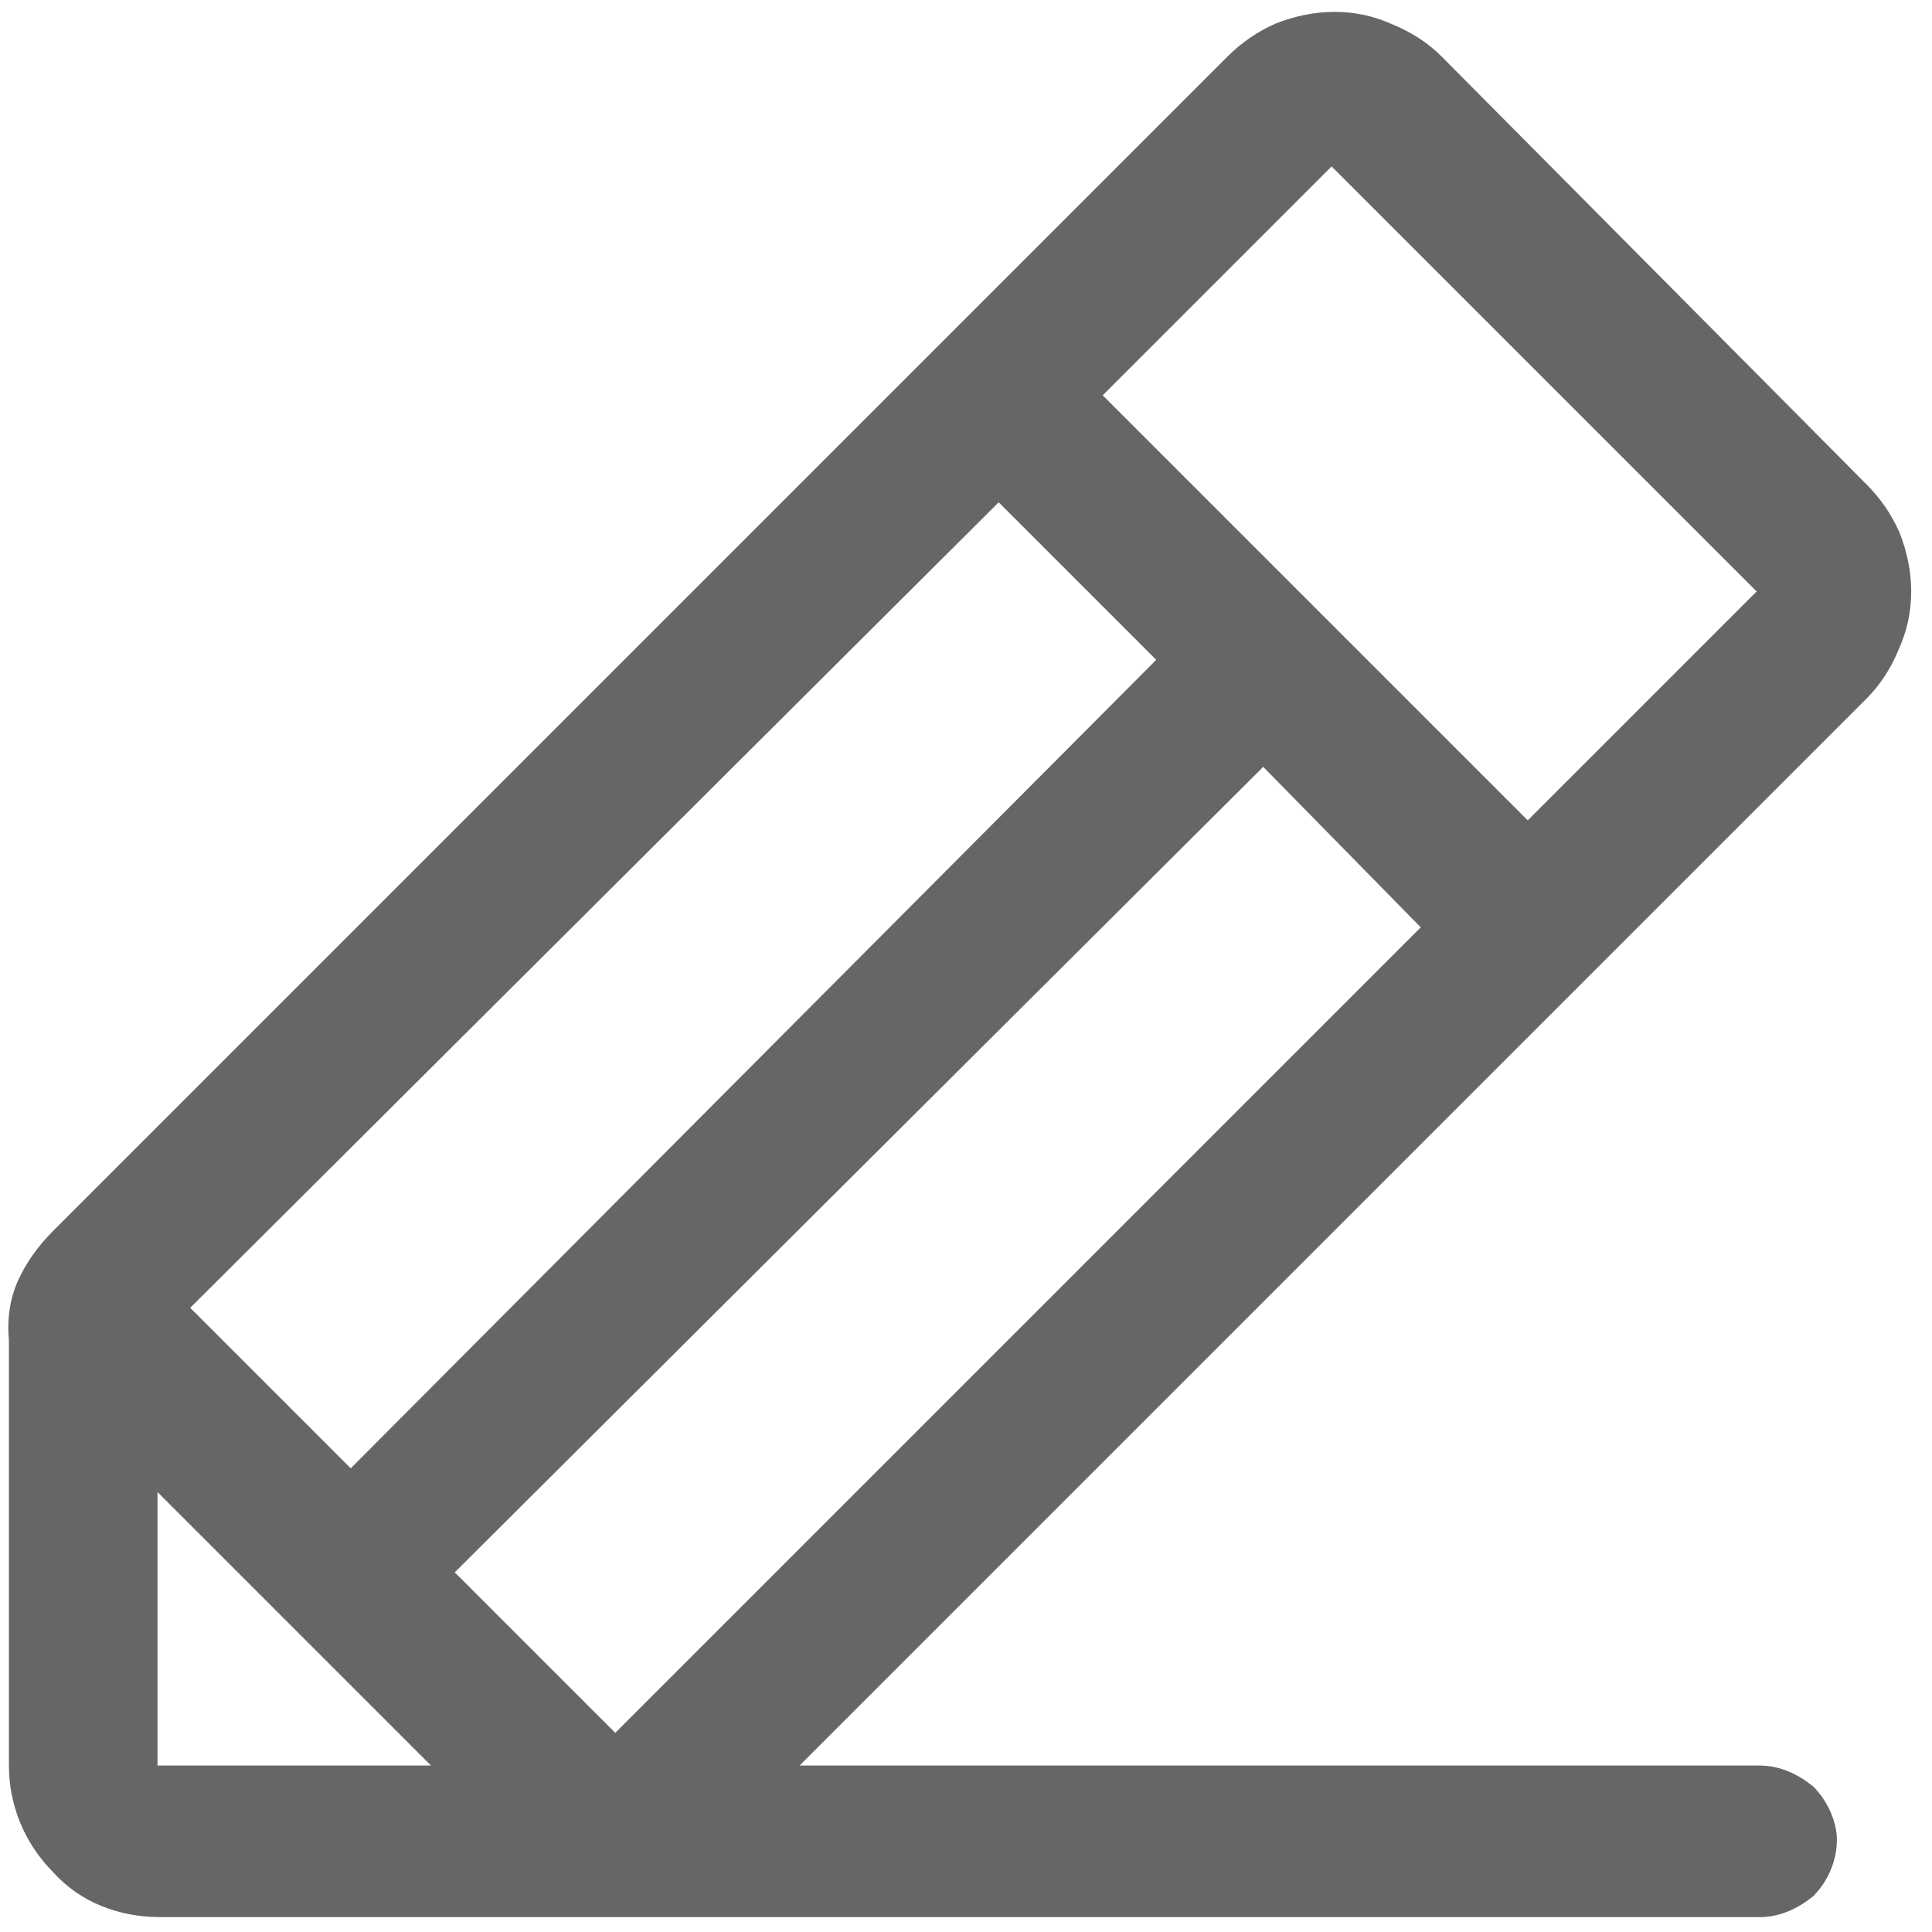 <svg xmlns="http://www.w3.org/2000/svg" viewBox="0 0 65 65" width="65" height="65"><style>.a{fill:#666}</style><path fill-rule="evenodd" class="a" d="m63.9 17.9q0.4 1 0.4 2 0 1-0.4 1.9-0.4 1-1.1 1.7l-35.9 35.9h32.3c0.7 0 1.3 0.3 1.8 0.7 0.5 0.5 0.8 1.2 0.8 1.8 0 0.7-0.3 1.4-0.8 1.9-0.5 0.4-1.1 0.7-1.8 0.7h-53.8c-1.4 0-2.7-0.5-3.6-1.5-1-1-1.5-2.3-1.5-3.6v-14.3q-0.1-1.1 0.3-2 0.4-0.9 1.2-1.7l39.5-39.5q0.7-0.7 1.6-1.1 1-0.4 2-0.4 1 0 1.9 0.4 1 0.4 1.7 1.1l14.3 14.4q0.7 0.7 1.1 1.6zm-57.5 26.1l5.4 5.4 27.1-27.2-5.3-5.3zm8.1 15.4l-9.2-9.2v9.2zm33.3-28.2l-5.3-5.4-27.2 27.1 5.4 5.4zm11.3-11.3l-14.3-14.3-7.7 7.7 14.3 14.3z"></path></svg>